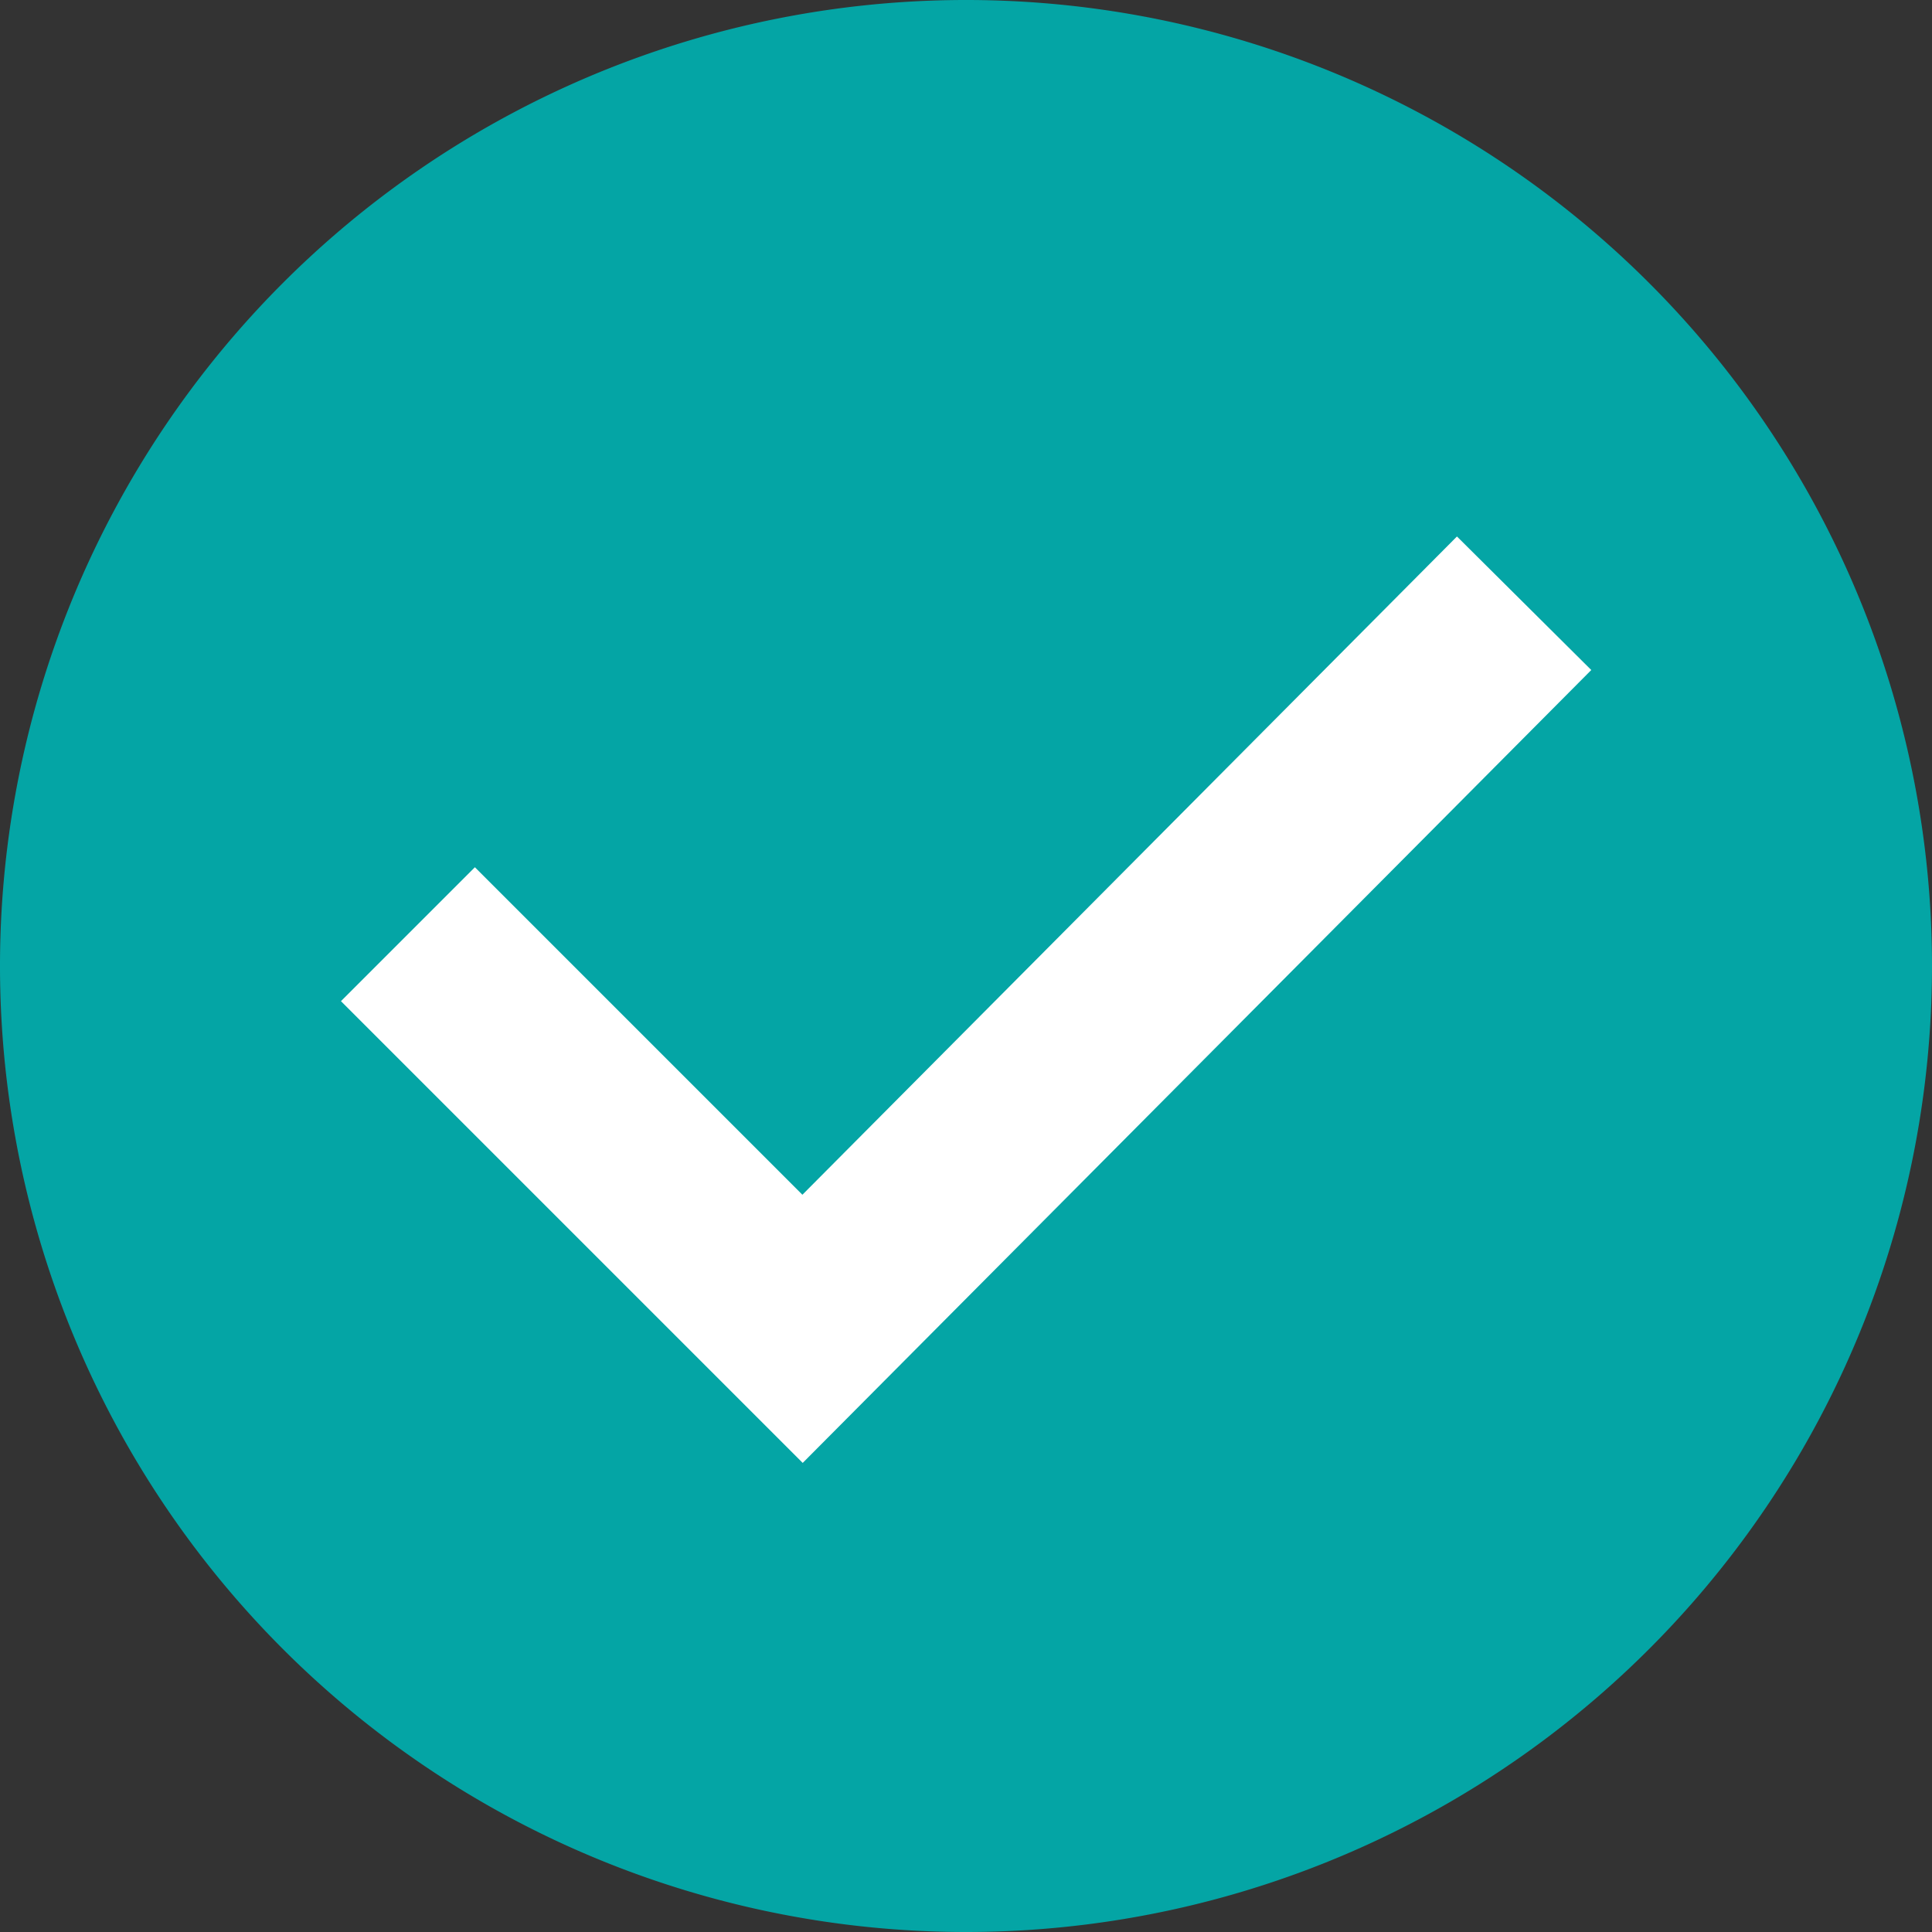 <svg xmlns="http://www.w3.org/2000/svg" width="25" height="25" data-name="Group 268"><rect width="100%" height="100%" fill="#333333" stroke="none"/><defs><clipPath id="a"><path fill="none" d="M0 0h25v25H0z" data-name="Rectangle 483"/></clipPath></defs><g clip-path="url(#a)" data-name="Group 268"><path fill="#04a5a5" d="M25 12.5A12.5 12.5 0 1 0 12.5 25 12.5 12.5 0 0 0 25 12.5" data-name="Path 1251"/><path fill="#fff" d="m10.387 18.93-5.975-5.975 1.733-1.733 4.238 4.238 8.47-8.518 1.738 1.728Z" data-name="Path 1252"/></g></svg>